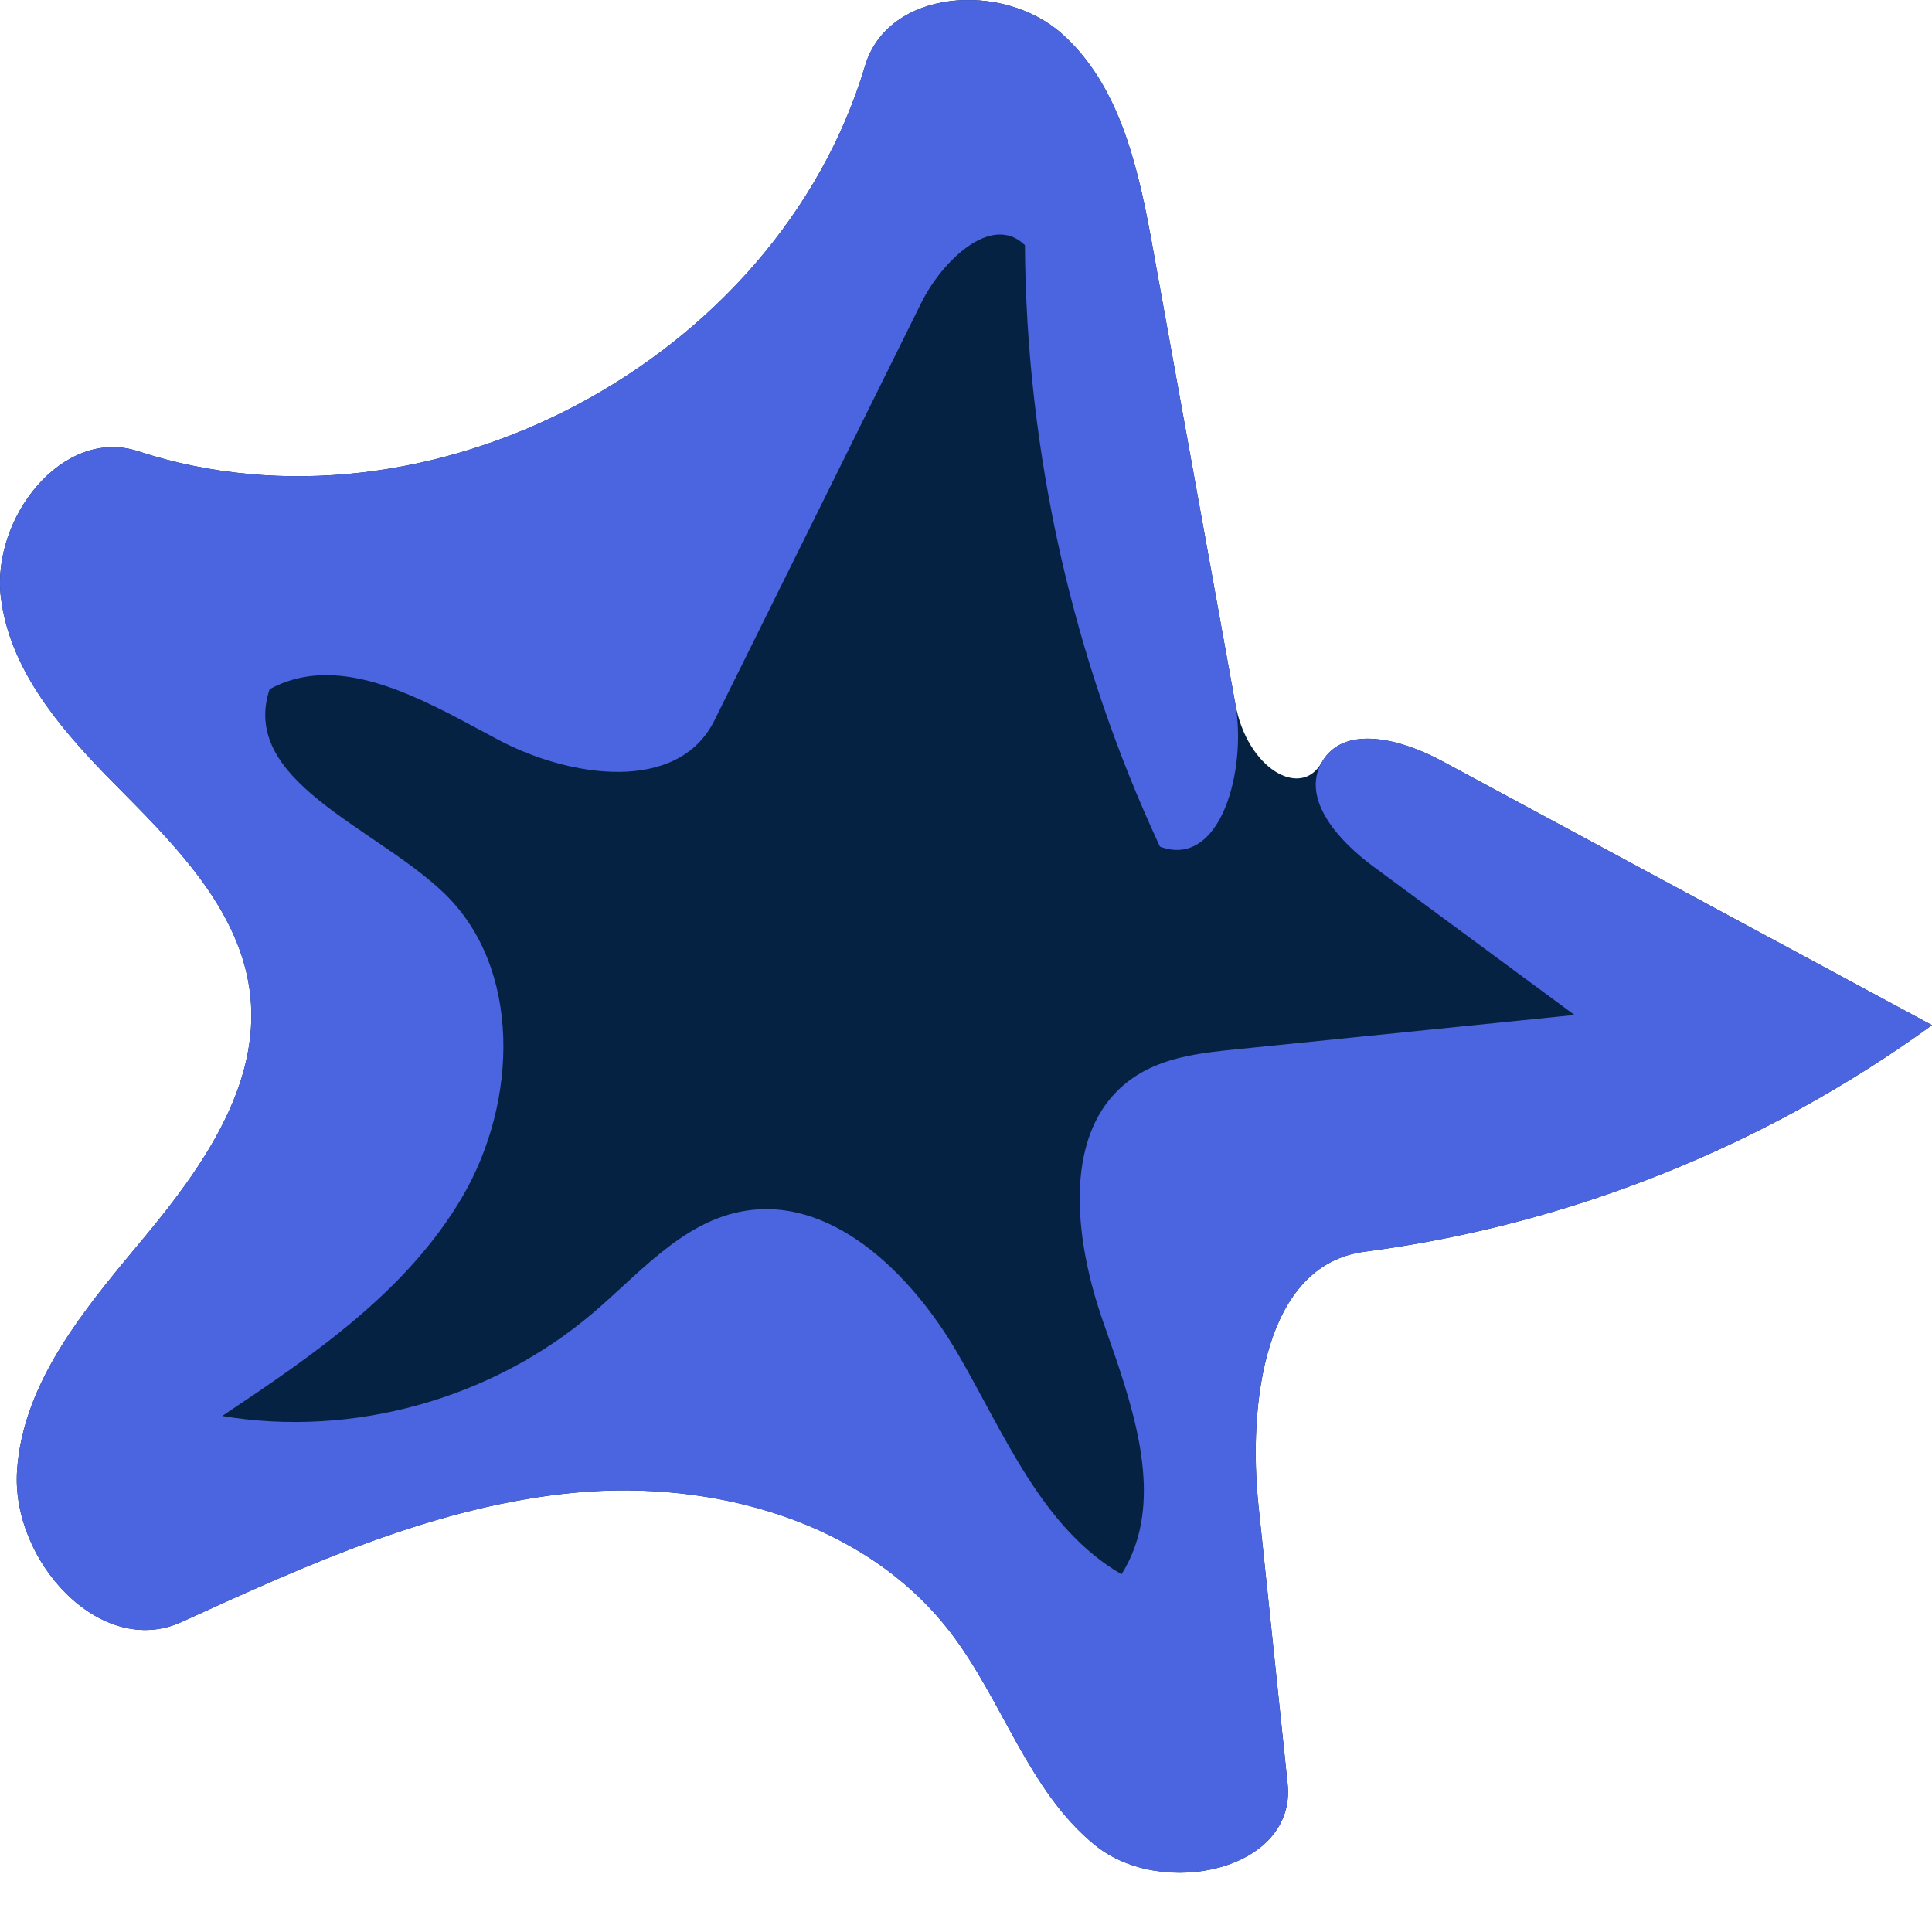<?xml version="1.0" encoding="UTF-8"?> <svg xmlns="http://www.w3.org/2000/svg" width="26" height="26" viewBox="0 0 26 26" fill="none"> <path fill-rule="evenodd" clip-rule="evenodd" d="M14.294 0.457C15.043 1.126 15.298 2.174 15.485 3.177L16.624 9.47C16.782 10.345 17.507 10.76 17.786 10.262C18.082 9.734 18.871 9.953 19.399 10.238L26 13.796C23.754 15.429 21.105 16.487 18.363 16.845C17.012 17.022 16.793 18.897 16.937 20.27L17.328 24.005C17.45 25.168 15.643 25.564 14.74 24.834C13.837 24.104 13.495 22.881 12.784 21.959C11.635 20.47 9.604 19.915 7.745 20.087C5.887 20.26 4.147 21.049 2.446 21.827C1.35 22.329 0.144 21 0.23 19.784C0.305 18.712 0.983 17.812 1.673 16.975L1.949 16.643C2.724 15.711 3.499 14.607 3.368 13.395C3.259 12.386 2.548 11.574 1.835 10.848L1.417 10.424C0.756 9.74 0.128 8.979 0.012 8.042C-0.12 6.972 0.844 5.741 1.857 6.072C5.758 7.35 10.455 4.859 11.642 0.884C11.95 -0.149 13.495 -0.257 14.294 0.457Z" fill="#062242"></path> <path fill-rule="evenodd" clip-rule="evenodd" d="M14.294 0.457C15.043 1.126 15.298 2.174 15.485 3.177L16.624 9.47C16.782 10.345 16.434 11.7 15.61 11.394C14.435 8.871 13.811 6.088 13.793 3.299C13.345 2.863 12.678 3.512 12.399 4.074L9.614 9.696C9.123 10.685 7.659 10.467 6.693 9.949L6.175 9.672C5.336 9.231 4.423 8.841 3.628 9.275C3.223 10.506 5.026 11.12 5.962 12.006C7.031 13.018 6.968 14.835 6.221 16.108C5.474 17.382 4.211 18.241 2.99 19.056C4.744 19.35 6.615 18.83 7.977 17.672C8.593 17.149 9.156 16.477 9.943 16.311C11.159 16.053 12.252 17.122 12.883 18.206C13.515 19.29 14.015 20.56 15.093 21.186C15.634 20.324 15.345 19.242 15.005 18.245L14.843 17.78C14.453 16.666 14.277 15.19 15.235 14.514C15.594 14.26 16.041 14.185 16.481 14.137L21.189 13.659L18.477 11.658C18.02 11.32 17.507 10.76 17.786 10.262C18.082 9.734 18.871 9.953 19.399 10.238L26 13.796C23.754 15.429 21.105 16.487 18.363 16.845C17.012 17.022 16.793 18.897 16.937 20.27L17.328 24.005C17.45 25.168 15.643 25.564 14.74 24.834C13.837 24.104 13.495 22.881 12.784 21.959C11.635 20.47 9.604 19.915 7.745 20.087C5.887 20.26 4.147 21.049 2.446 21.827C1.35 22.329 0.144 21 0.23 19.784C0.305 18.712 0.983 17.812 1.673 16.975L1.949 16.643C2.724 15.711 3.499 14.607 3.368 13.395C3.259 12.386 2.548 11.574 1.835 10.848L1.417 10.424C0.756 9.74 0.128 8.979 0.012 8.042C-0.12 6.972 0.844 5.741 1.857 6.072C5.758 7.35 10.455 4.859 11.642 0.884C11.95 -0.149 13.495 -0.257 14.294 0.457Z" fill="#4A65DF"></path> </svg> 